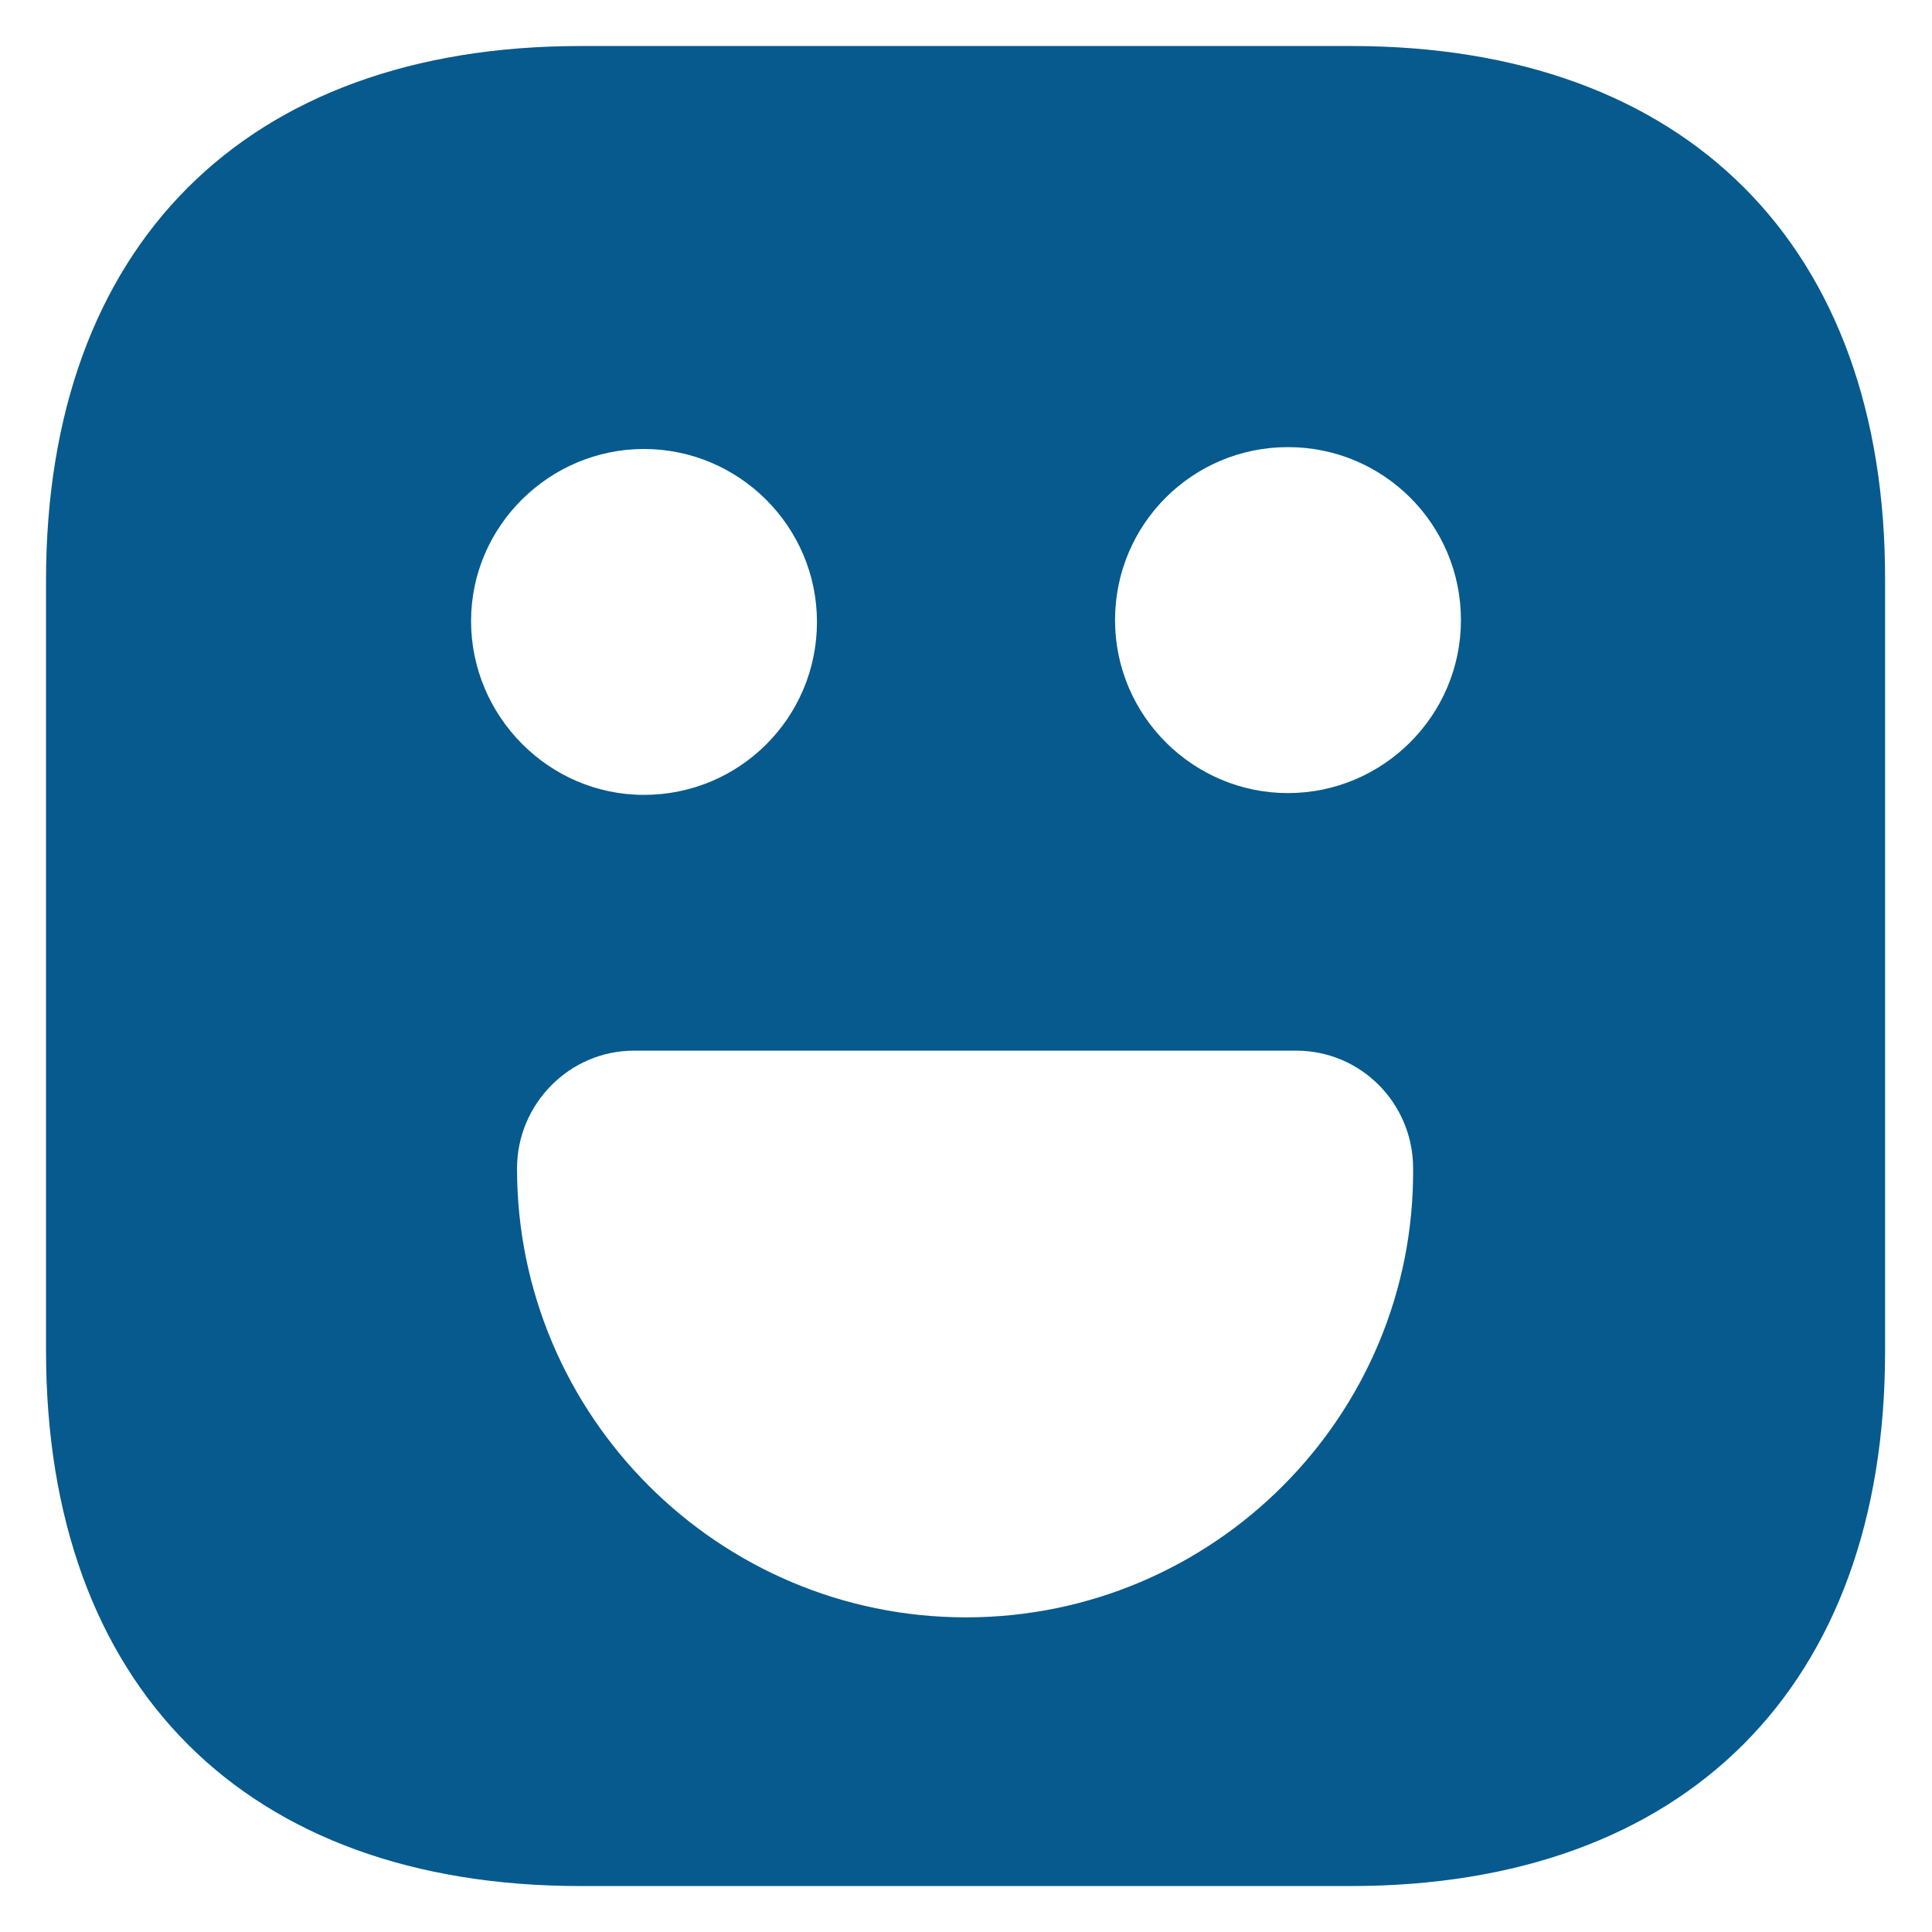 <svg width="28" height="28" viewBox="0 0 28 28" fill="none" xmlns="http://www.w3.org/2000/svg">
<path d="M19.587 0.667H8.413C3.56 0.667 0.667 3.56 0.667 8.414V19.574C0.667 24.44 3.56 27.334 8.413 27.334H19.573C24.427 27.334 27.32 24.44 27.32 19.587V8.414C27.333 3.56 24.44 0.667 19.587 0.667ZM9.333 6.507C10.707 6.507 11.84 7.627 11.84 9.014C11.84 10.4 10.72 11.52 9.333 11.52C7.947 11.52 6.827 10.374 6.827 9C6.827 7.627 7.96 6.507 9.333 6.507ZM14 23.44C10.413 23.44 7.493 20.52 7.493 16.934C7.493 16 8.253 15.227 9.187 15.227H18.787C19.72 15.227 20.48 15.987 20.48 16.934C20.506 20.52 17.587 23.44 14 23.44ZM18.666 11.494C17.293 11.494 16.16 10.374 16.16 8.987C16.16 7.6 17.28 6.48 18.666 6.48C20.053 6.48 21.173 7.6 21.173 8.987C21.173 10.374 20.04 11.494 18.666 11.494Z" fill="#065A8D"/>
</svg>
